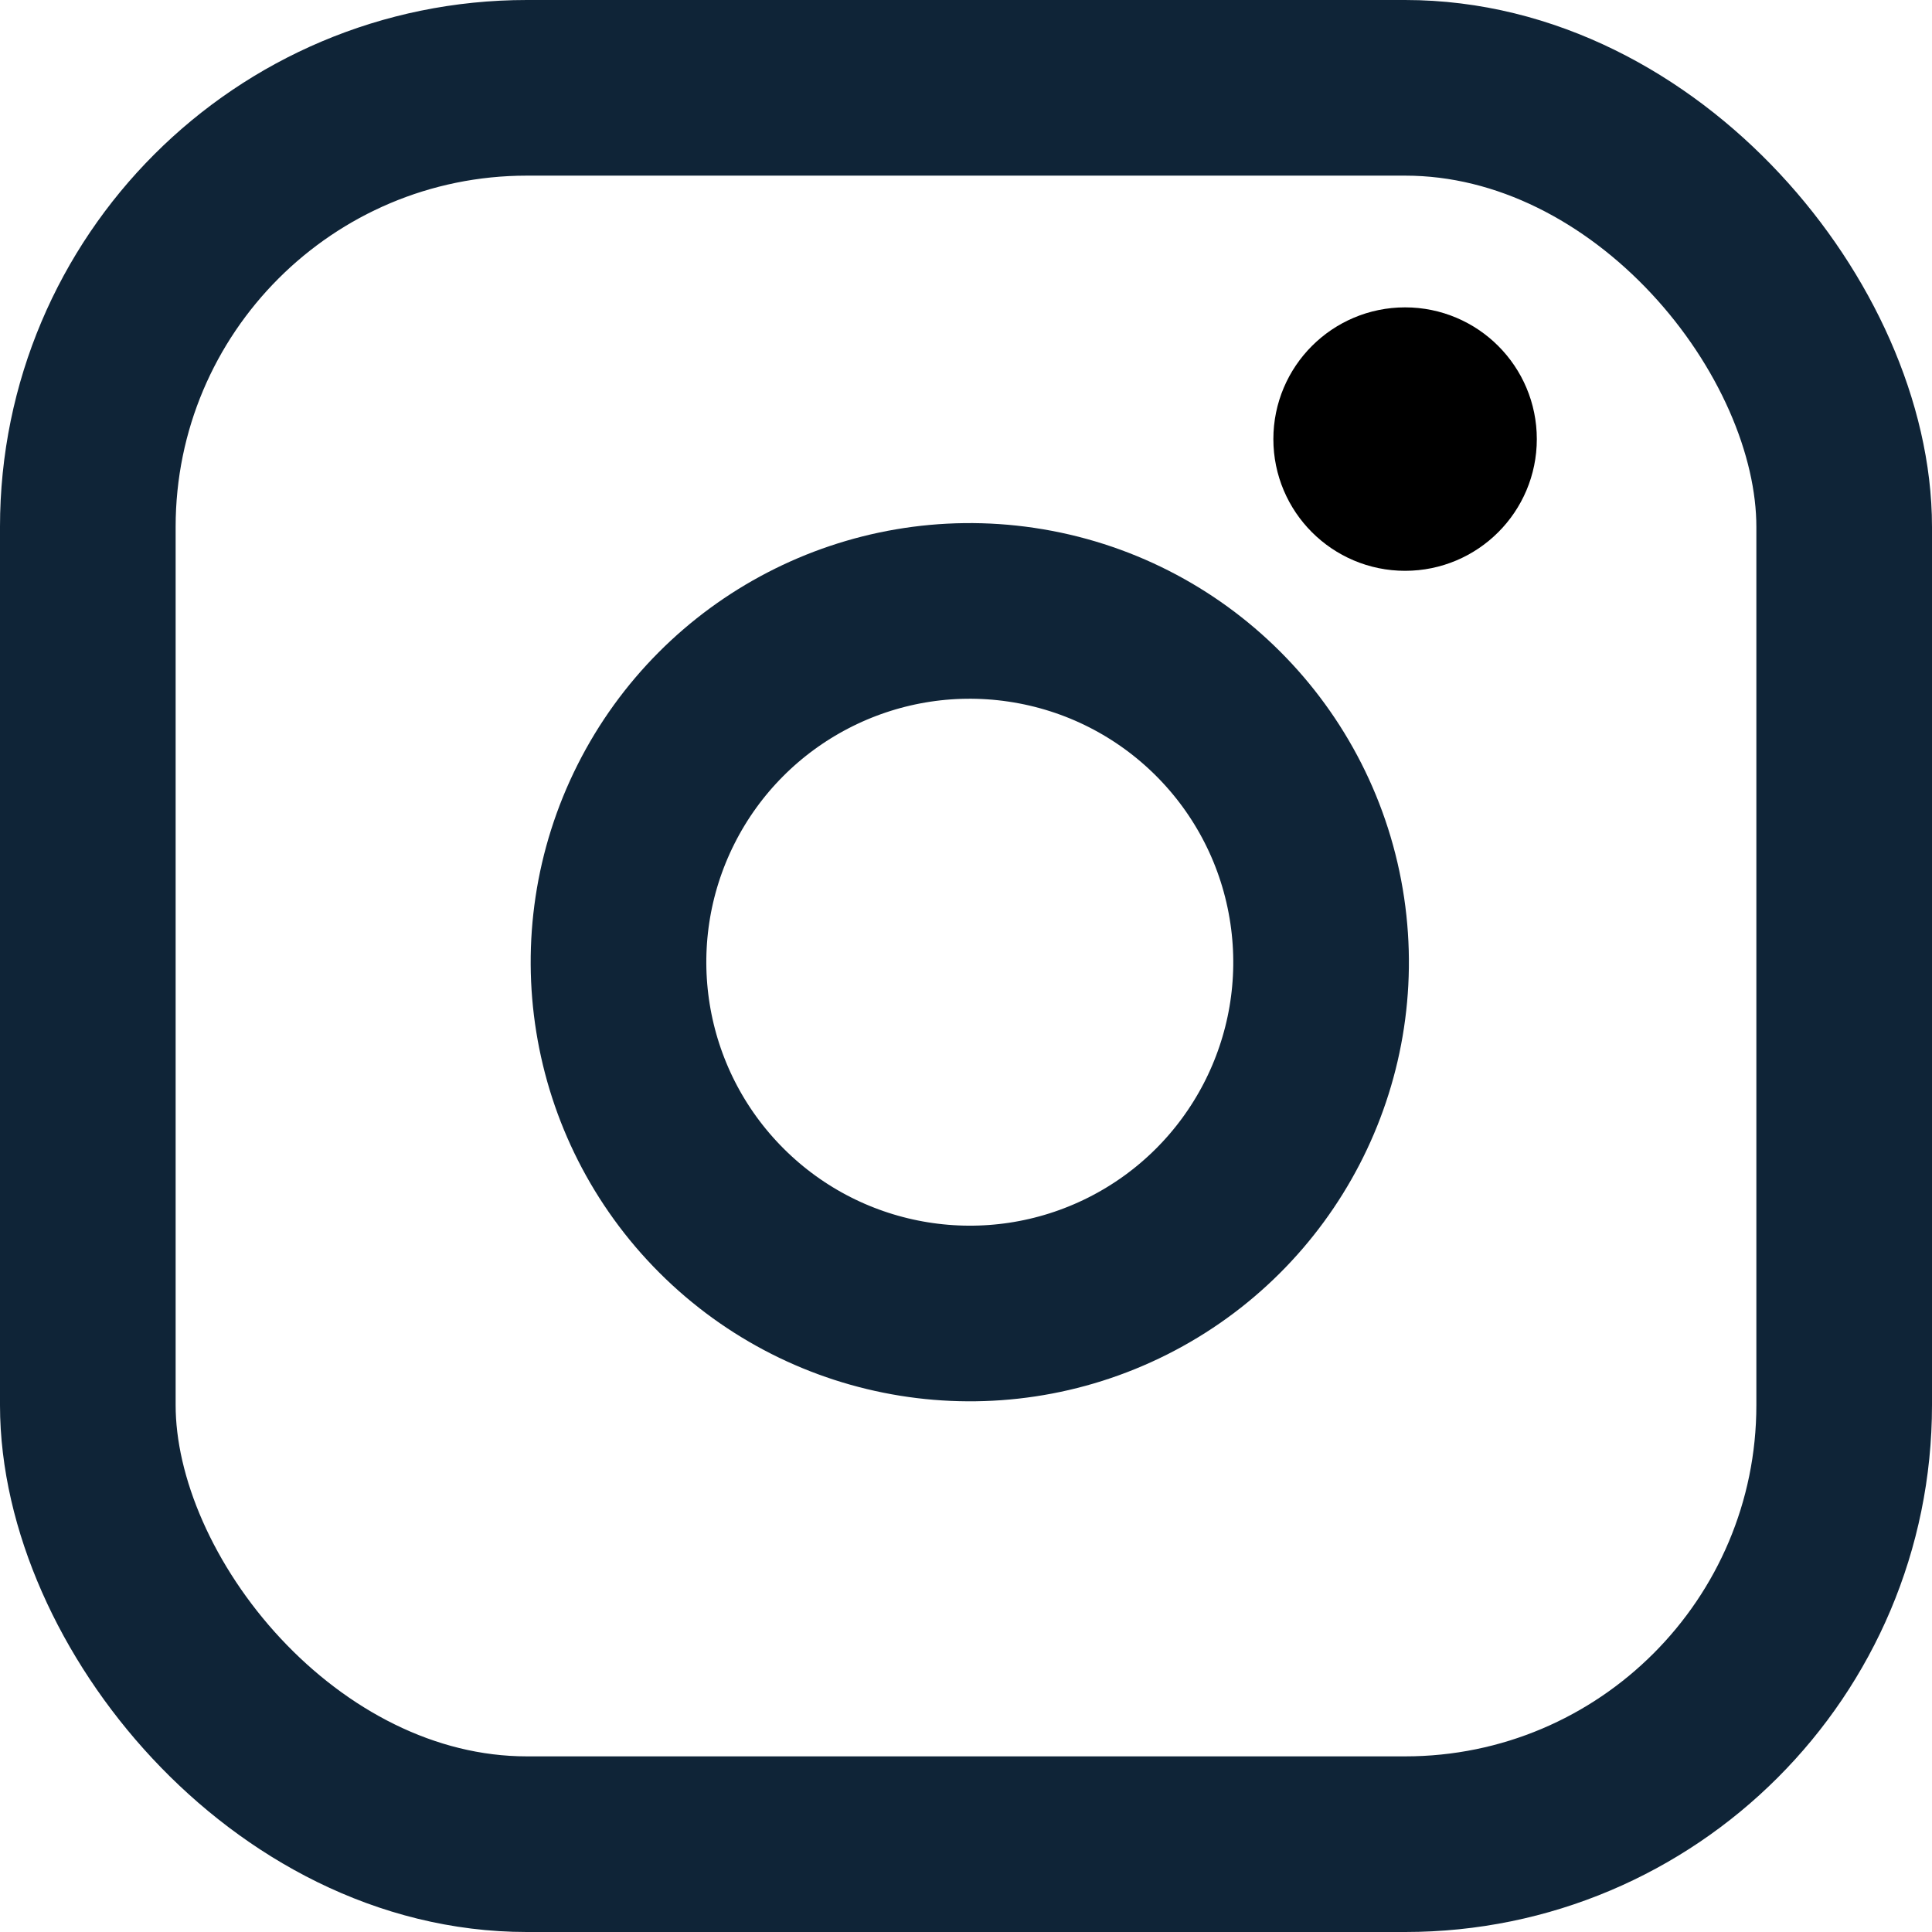 <?xml version="1.0" encoding="UTF-8"?>
<svg width="22px" height="22px" viewBox="0 0 22 22" version="1.1" xmlns="http://www.w3.org/2000/svg" xmlns:xlink="http://www.w3.org/1999/xlink">
    <!-- Generator: sketchtool 55.2 (78181) - https://sketchapp.com -->
    <title>FEC9CB4E-EAD0-4E4C-B6CB-2C778C745432</title>
    <desc>Created with sketchtool.</desc>
    <g id="Design-Art-Rotterdam" stroke="none" stroke-width="1" fill="none" fill-rule="evenodd">
        <g id="-D-Home-dropdown-AR" transform="translate(-122, -3635)">
            <g id="Footer" transform="translate(-8, 3039)">
                <g id="instagram">
                    <g transform="translate(131, 597)">
                        <rect id="Rectangle" stroke="#0F2437" stroke-width="2" stroke-linecap="round" stroke-linejoin="round" x="0" y="0" width="20" height="20" rx="5"></rect>
                        <path d="M14,9.37 C14.253,11.077 13.383,12.754 11.842,13.53 C10.3,14.306 8.435,14.005 7.215,12.785 C5.995,11.565 5.694,9.7 6.47,8.158 C7.246,6.617 8.923,5.747 10.63,6 C12.373,6.258 13.742,7.627 14,9.37 Z" id="Path" stroke="#0F2437" stroke-width="2" stroke-linecap="round" stroke-linejoin="round"></path>
                        <circle id="Oval" stroke="#000000" fill="#000000" cx="15" cy="4" r="1"></circle>
                    </g>
                </g>
            </g>
        </g>
    </g>
</svg>